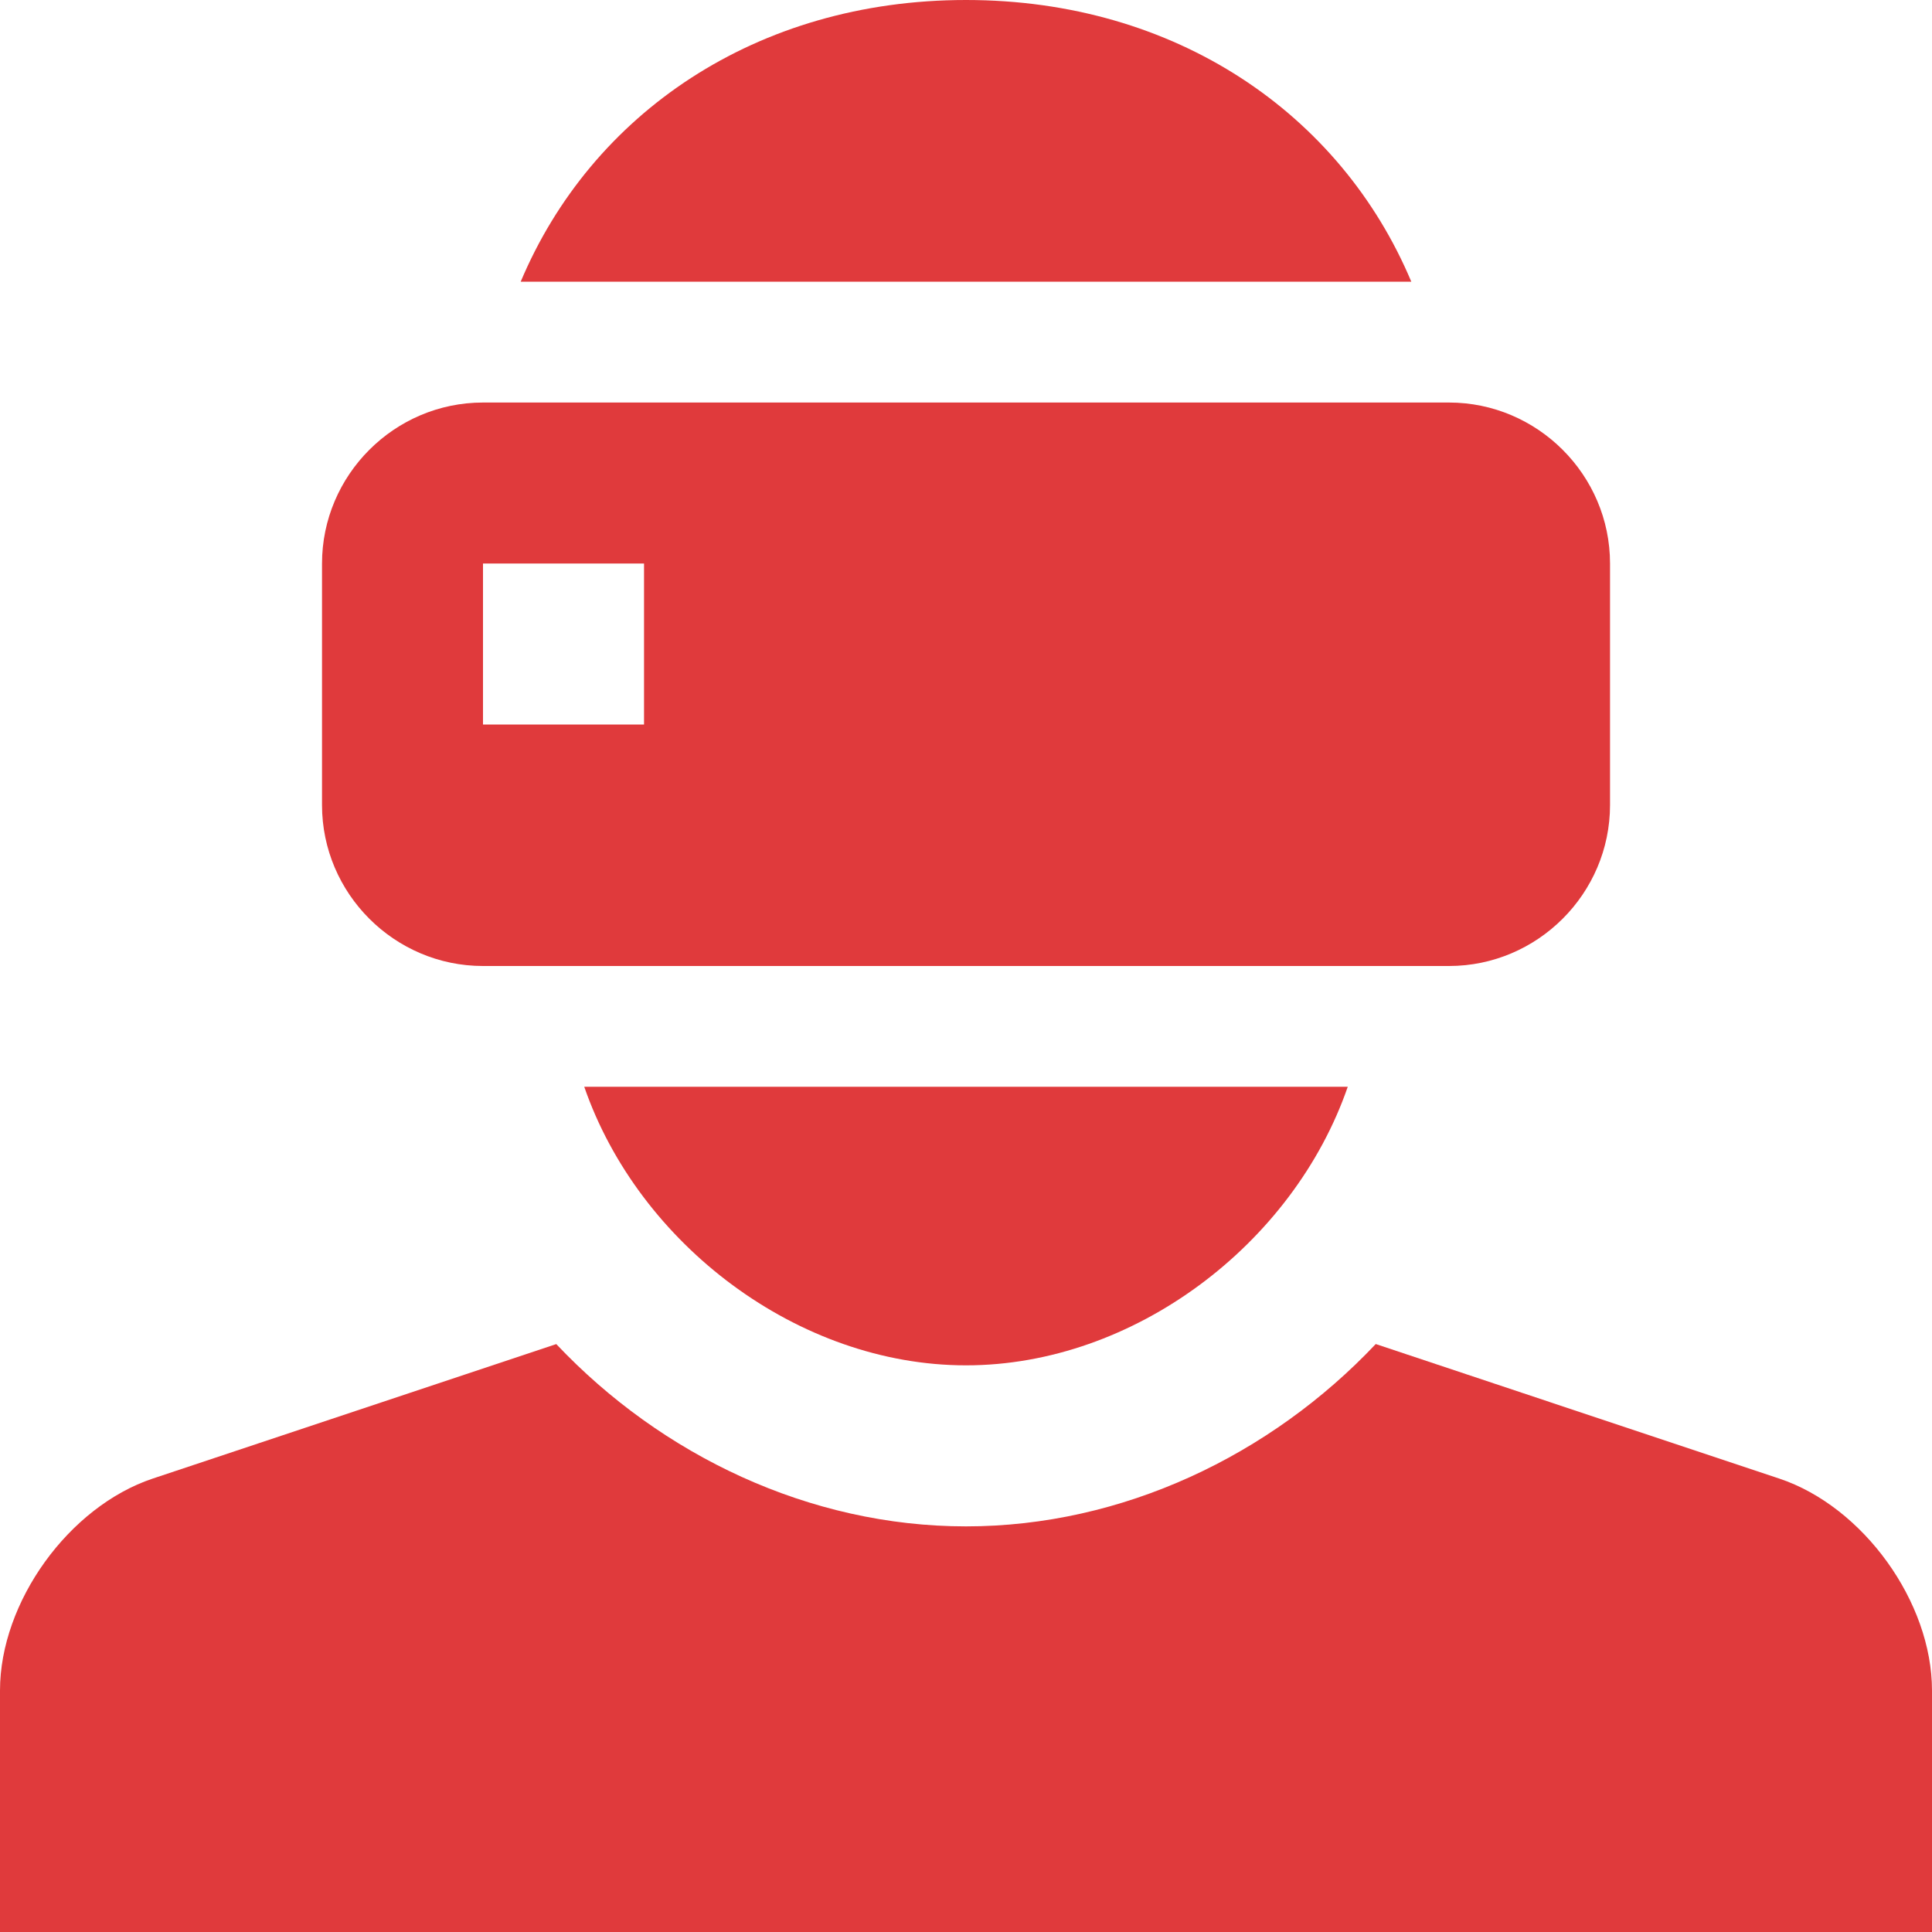 <svg width="40" height="40" viewBox="0 0 40 40" fill="none" xmlns="http://www.w3.org/2000/svg">
<g clip-path="url(#clip0_1627_6050)">
<path d="M36.837 30.612L28.483 27.827C26.305 30.133 23.239 31.602 20 31.602C16.761 31.602 13.695 30.134 11.517 27.828L3.163 30.612C1.425 31.193 0 33.168 0 35V40H40V35C40 33.168 38.578 31.193 36.837 30.612Z" fill="#E03A3C"/>
<path d="M30 8.334H10C8.167 8.334 6.667 9.834 6.667 11.668V16.668C6.667 18.5 8.167 20 10 20H30C31.832 20 33.334 18.5 33.334 16.667V11.667C33.334 9.834 31.832 8.334 30 8.334ZM13.334 15.001H10V11.667H13.334V15.001Z" fill="#E03A3C"/>
<path d="M12.096 22.5C13.224 25.765 16.53 28.268 20 28.268C23.47 28.268 26.776 25.765 27.904 22.5H12.096Z" fill="#E03A3C"/>
<path d="M20 0C15.655 0 12.242 2.357 10.78 5.833H29.22C27.759 2.357 24.344 0 20 0Z" fill="#E03A3C"/>
</g>
<defs>
<clipPath id="clip0_1627_6050">
<rect width="40" height="40" fill="white"/>
</clipPath>
</defs>
</svg>
